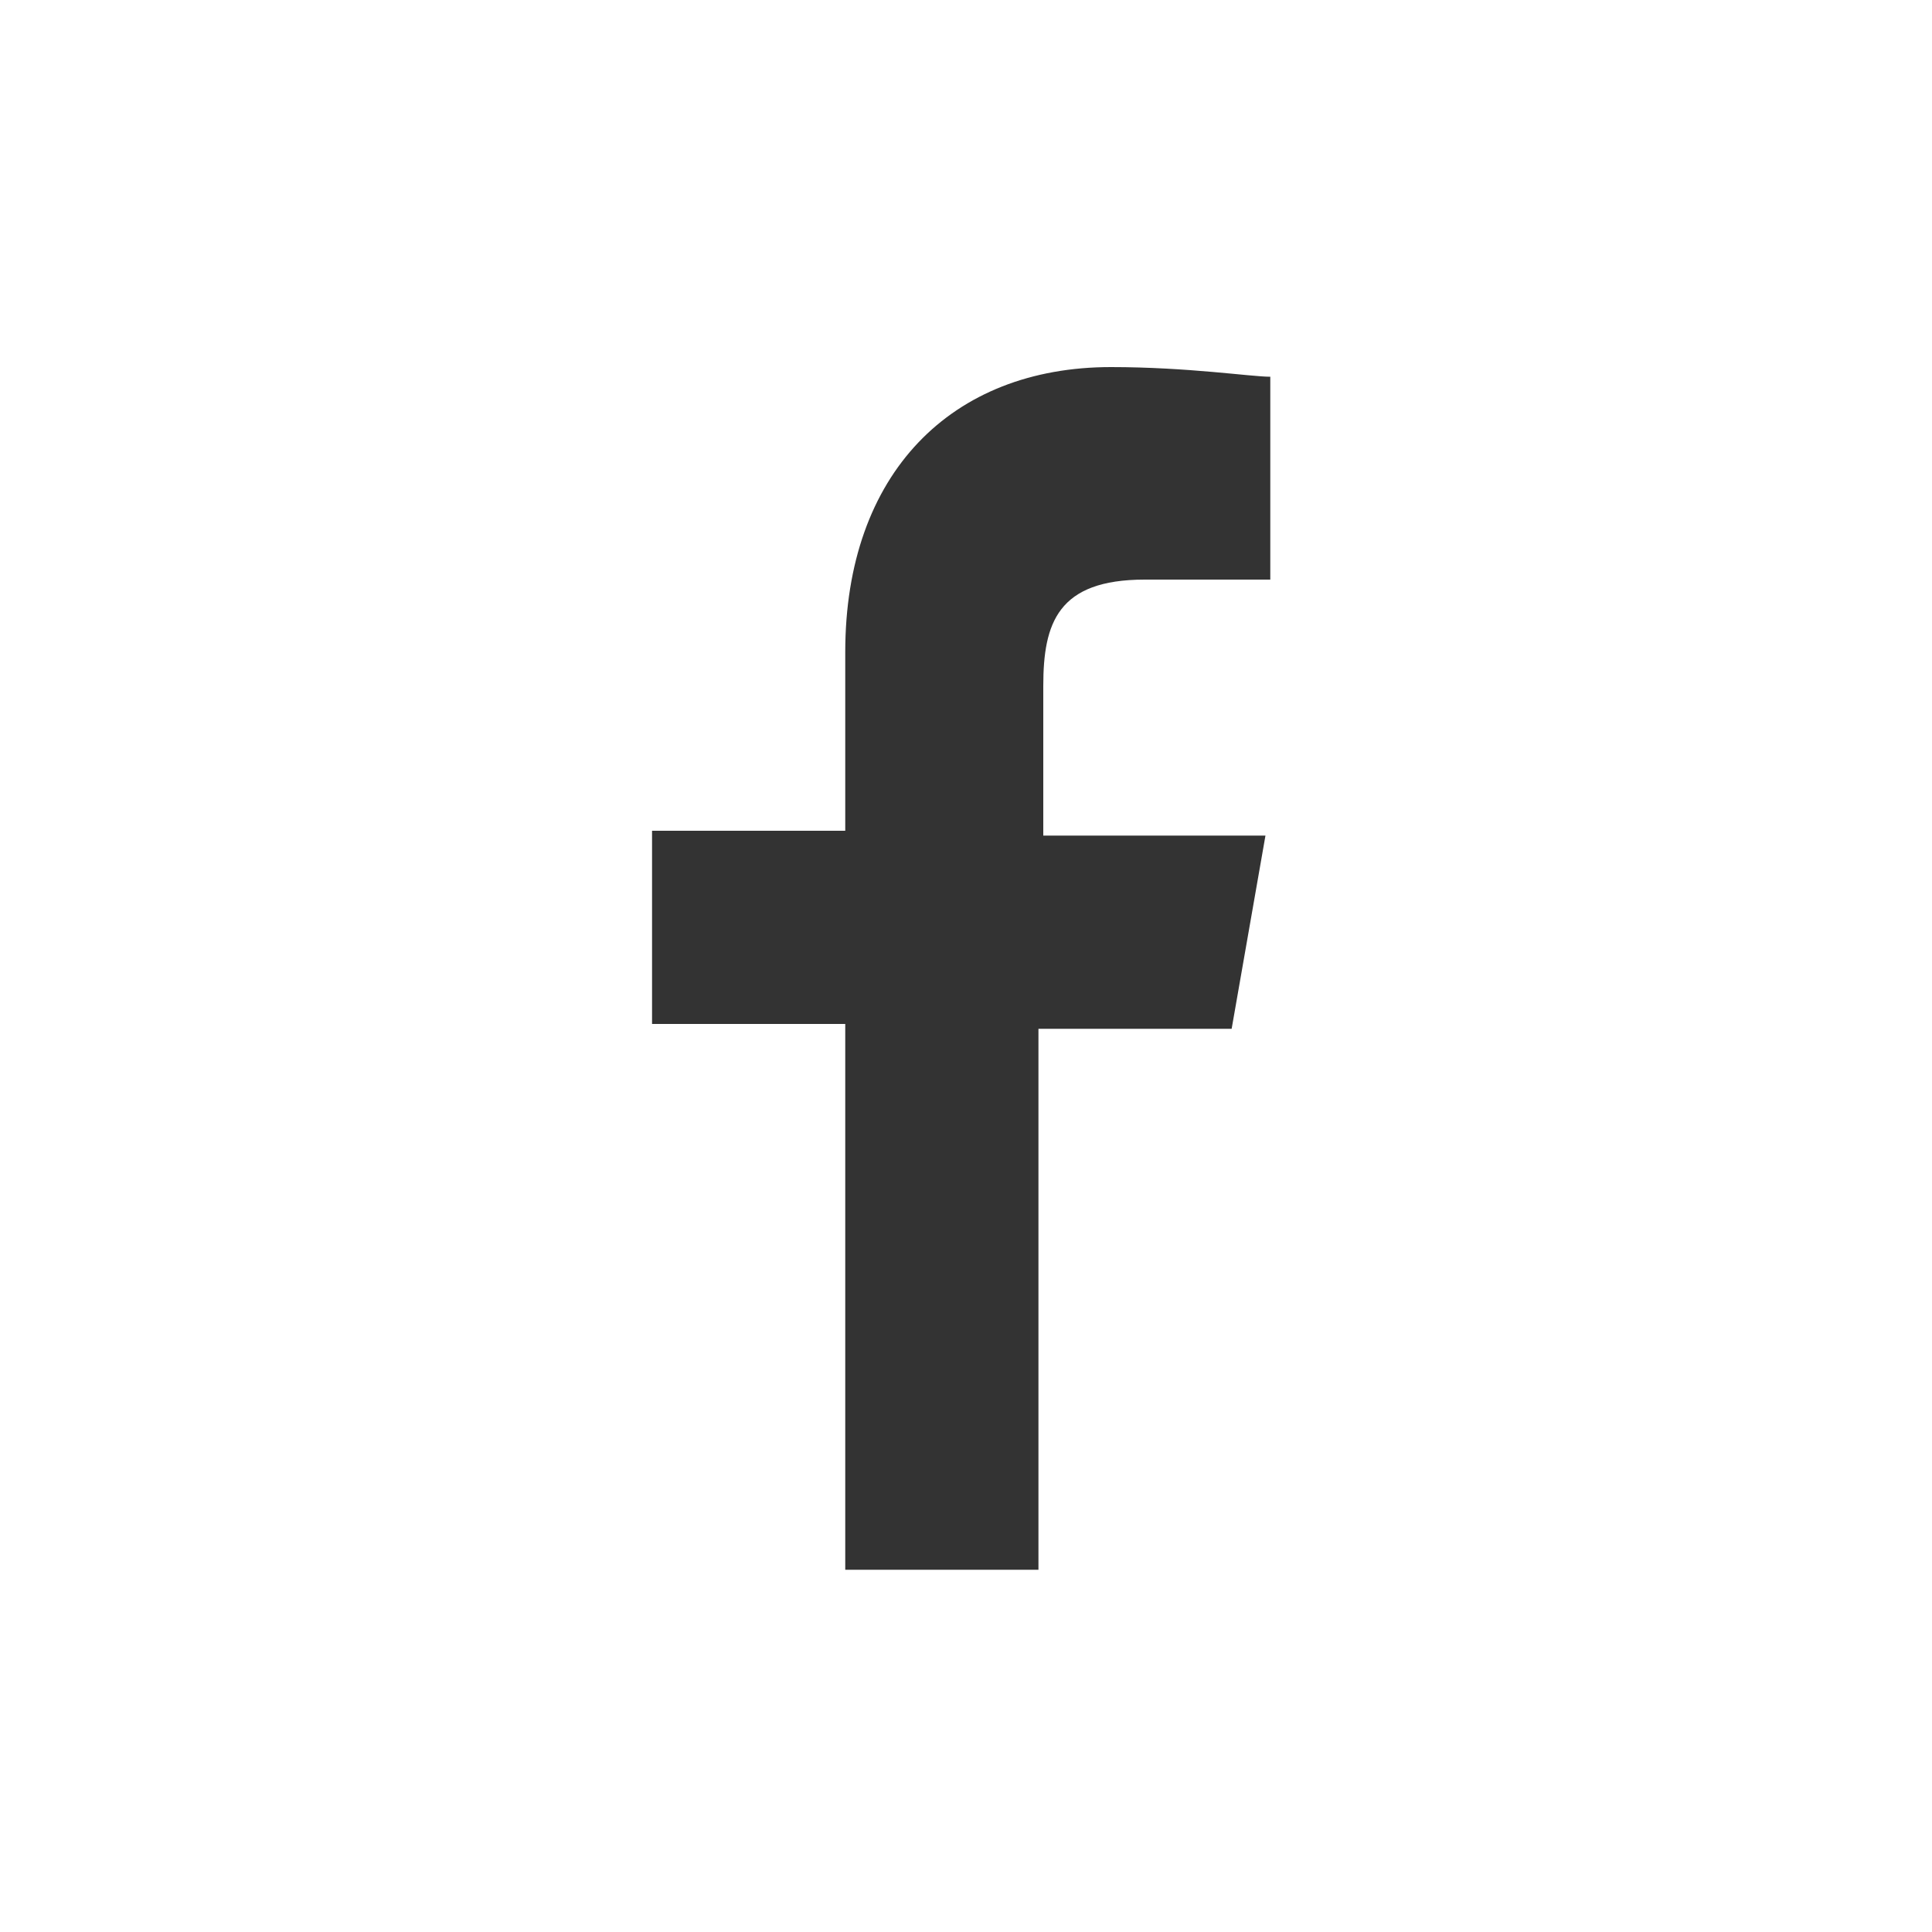 <svg xmlns="http://www.w3.org/2000/svg" xml:space="preserve" style="enable-background:new 0 0 40 40" viewBox="0 0 40 40">
  <rect x="0" y="0" width="40" height="40" fill="#333333" stroke="none"/>
  <path d="M0 0h40v40H0z" style="fill:transparent"/>
  <path d="M0 0v40h40V0H0zm26.4 12h-2.7c-1.8 0-2.1.9-2.1 2.2v3.1h4.6l-.7 4h-4v11.2h-4V21.2h-4v-4h4v-3.7c0-3.7 2.2-5.9 5.5-5.9 1.6 0 2.9.2 3.3.2V12z" style="fill:#fff"/>
</svg>